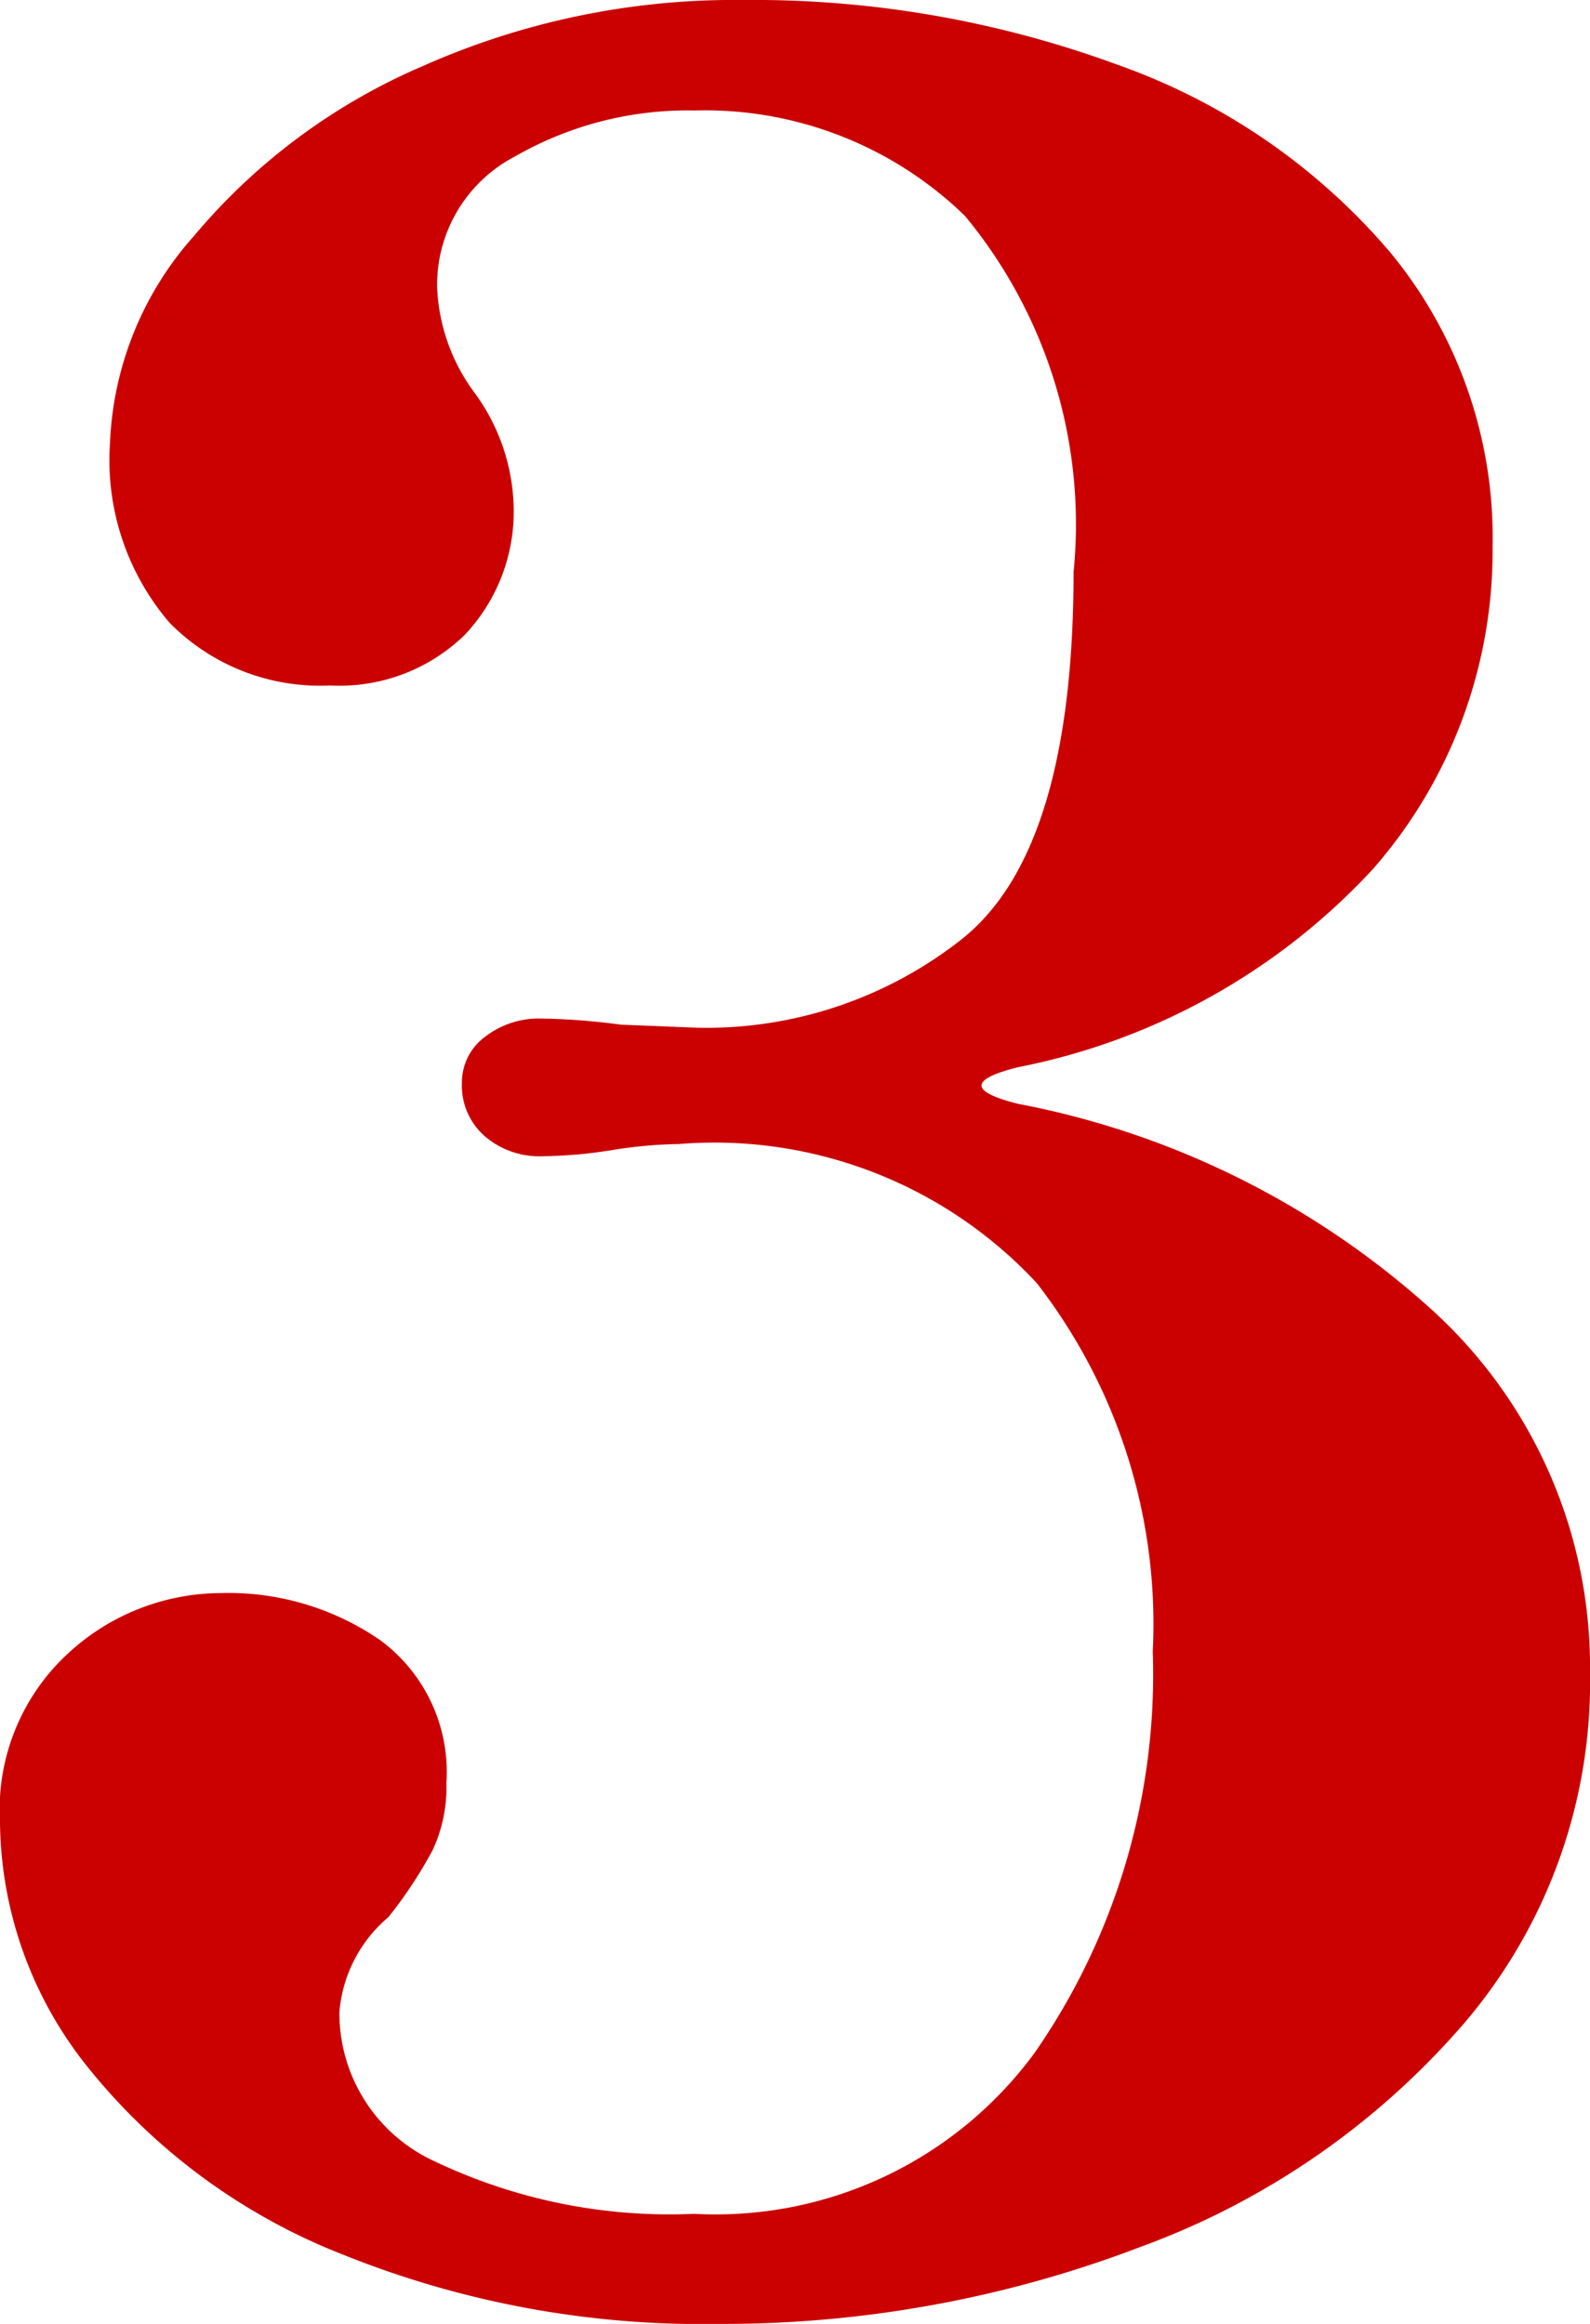 <svg xmlns="http://www.w3.org/2000/svg" width="15.08" height="22.04" viewBox="0 0 15.08 22.04">
  <path id="パス_12713" data-name="パス 12713" d="M10.991-11.542q-.348.087-.348.174t.348.174a8.1,8.1,0,0,1,3.944,1.972A4.575,4.575,0,0,1,16.414-5.8,4.98,4.98,0,0,1,15.225-2.48,7.416,7.416,0,0,1,12.137-.348,11.087,11.087,0,0,1,8.149.377,9.1,9.1,0,0,1,4.6-.275,5.82,5.82,0,0,1,2.189-2.03a3.765,3.765,0,0,1-.855-2.349,2.015,2.015,0,0,1,.652-1.609,2.144,2.144,0,0,1,1.436-.566,2.534,2.534,0,0,1,1.523.45,1.554,1.554,0,0,1,.623,1.348,1.416,1.416,0,0,1-.13.638,4.158,4.158,0,0,1-.421.638,1.316,1.316,0,0,0-.464.9A1.545,1.545,0,0,0,5.467-1.16a5.176,5.176,0,0,0,2.45.493A3.75,3.75,0,0,0,11.151-2.2,6.292,6.292,0,0,0,12.267-6a5.274,5.274,0,0,0-1.1-3.494,4.171,4.171,0,0,0-3.393-1.319,4.309,4.309,0,0,0-.638.058,4.446,4.446,0,0,1-.667.058.79.79,0,0,1-.536-.189.637.637,0,0,1-.218-.508.536.536,0,0,1,.218-.435.832.832,0,0,1,.536-.174,6.345,6.345,0,0,1,.754.058l.725.029a3.911,3.911,0,0,0,2.509-.841q1.058-.841,1.059-3.48a4.586,4.586,0,0,0-1.03-3.378,3.536,3.536,0,0,0-2.566-1,3.283,3.283,0,0,0-1.7.435,1.372,1.372,0,0,0-.74,1.247,1.8,1.8,0,0,0,.348.986,1.9,1.9,0,0,1,.377,1.073,1.7,1.7,0,0,1-.464,1.233,1.7,1.7,0,0,1-1.276.479,2,2,0,0,1-1.523-.595,2.366,2.366,0,0,1-.565-1.7,3.138,3.138,0,0,1,.8-1.972A5.82,5.82,0,0,1,5.35-21.039a7.264,7.264,0,0,1,3.031-.624,10,10,0,0,1,3.538.609,6.032,6.032,0,0,1,2.6,1.784,4.251,4.251,0,0,1,.971,2.8,4.576,4.576,0,0,1-1.131,3.045A6.206,6.206,0,0,1,10.991-11.542Z" transform="translate(-1.334 21.663)" fill="#cb0001"/>
</svg>
